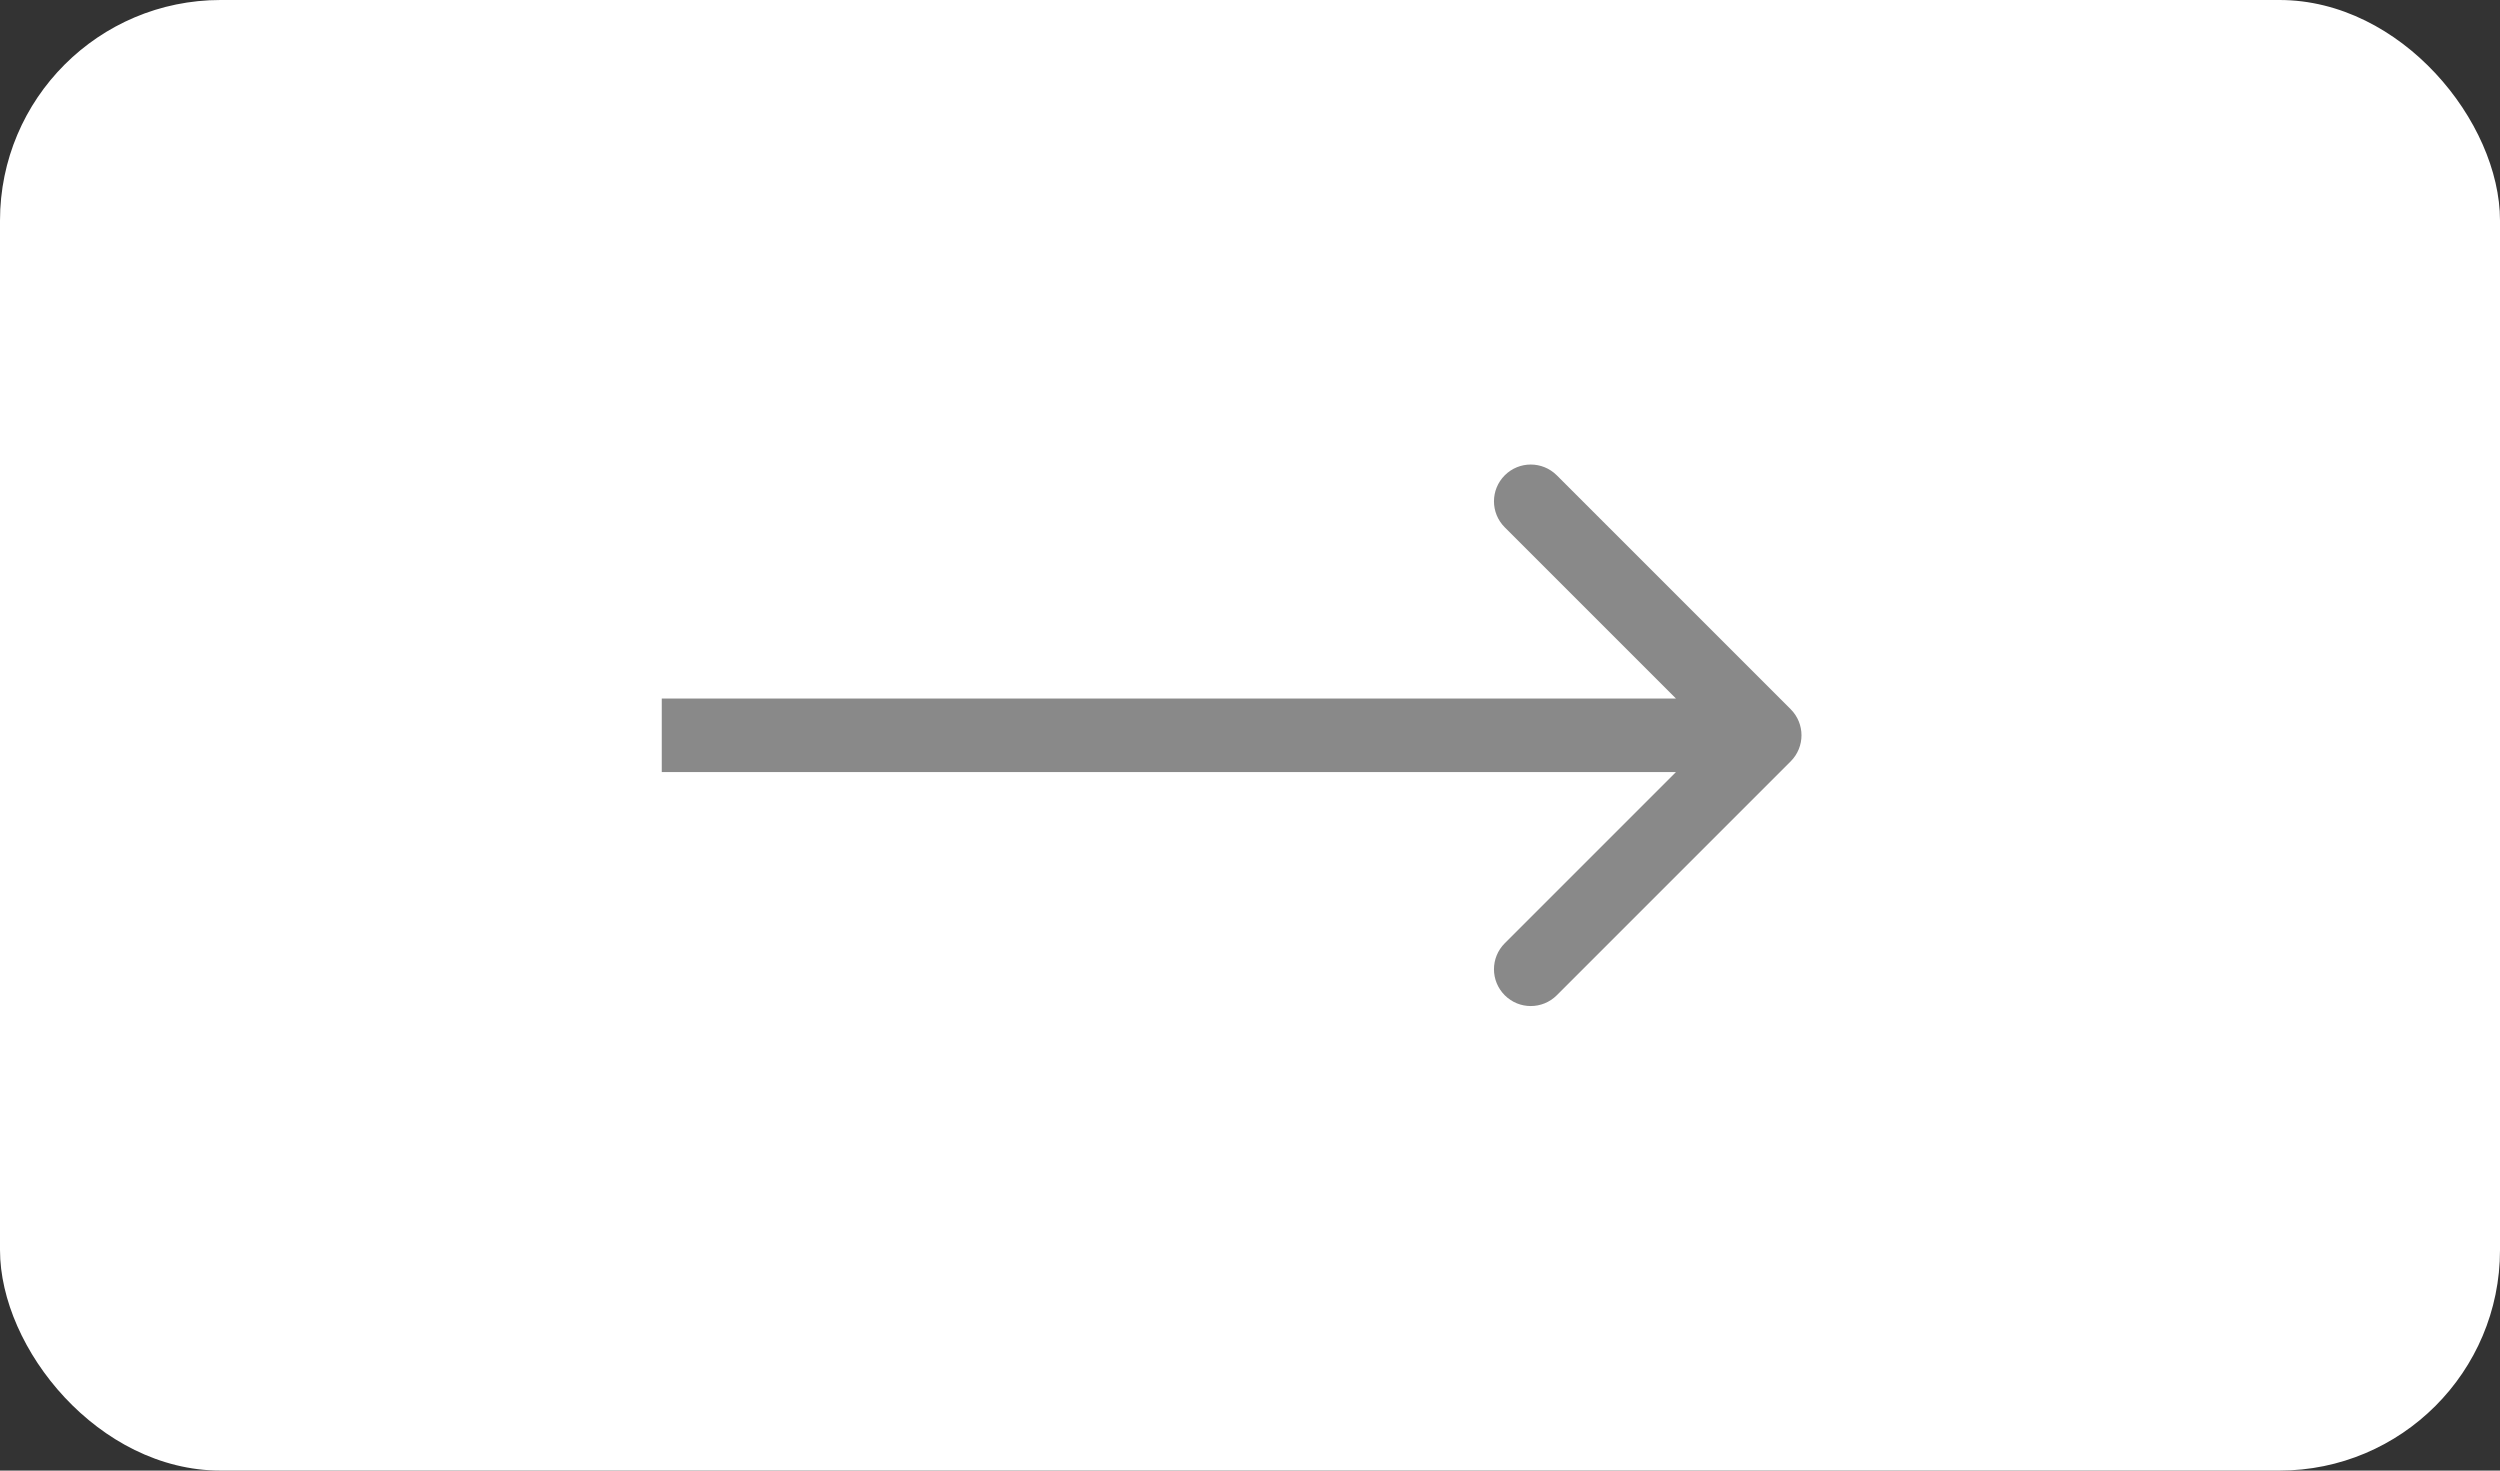 <svg width="34" height="20" viewBox="0 0 34 20" fill="none" xmlns="http://www.w3.org/2000/svg">
<rect x="0" y="0" width="34" height="20" fill="#333333" stroke="none"/>
<rect width="34" height="20" rx="3" fill="white"/>
<path d="M24.354 10.354C24.549 10.158 24.549 9.842 24.354 9.646L21.172 6.464C20.976 6.269 20.66 6.269 20.465 6.464C20.269 6.66 20.269 6.976 20.465 7.172L23.293 10L20.465 12.828C20.269 13.024 20.269 13.34 20.465 13.536C20.66 13.731 20.976 13.731 21.172 13.536L24.354 10.354ZM9 10.5H24V9.5H9V10.5Z" fill="#898989"/>
</svg>

